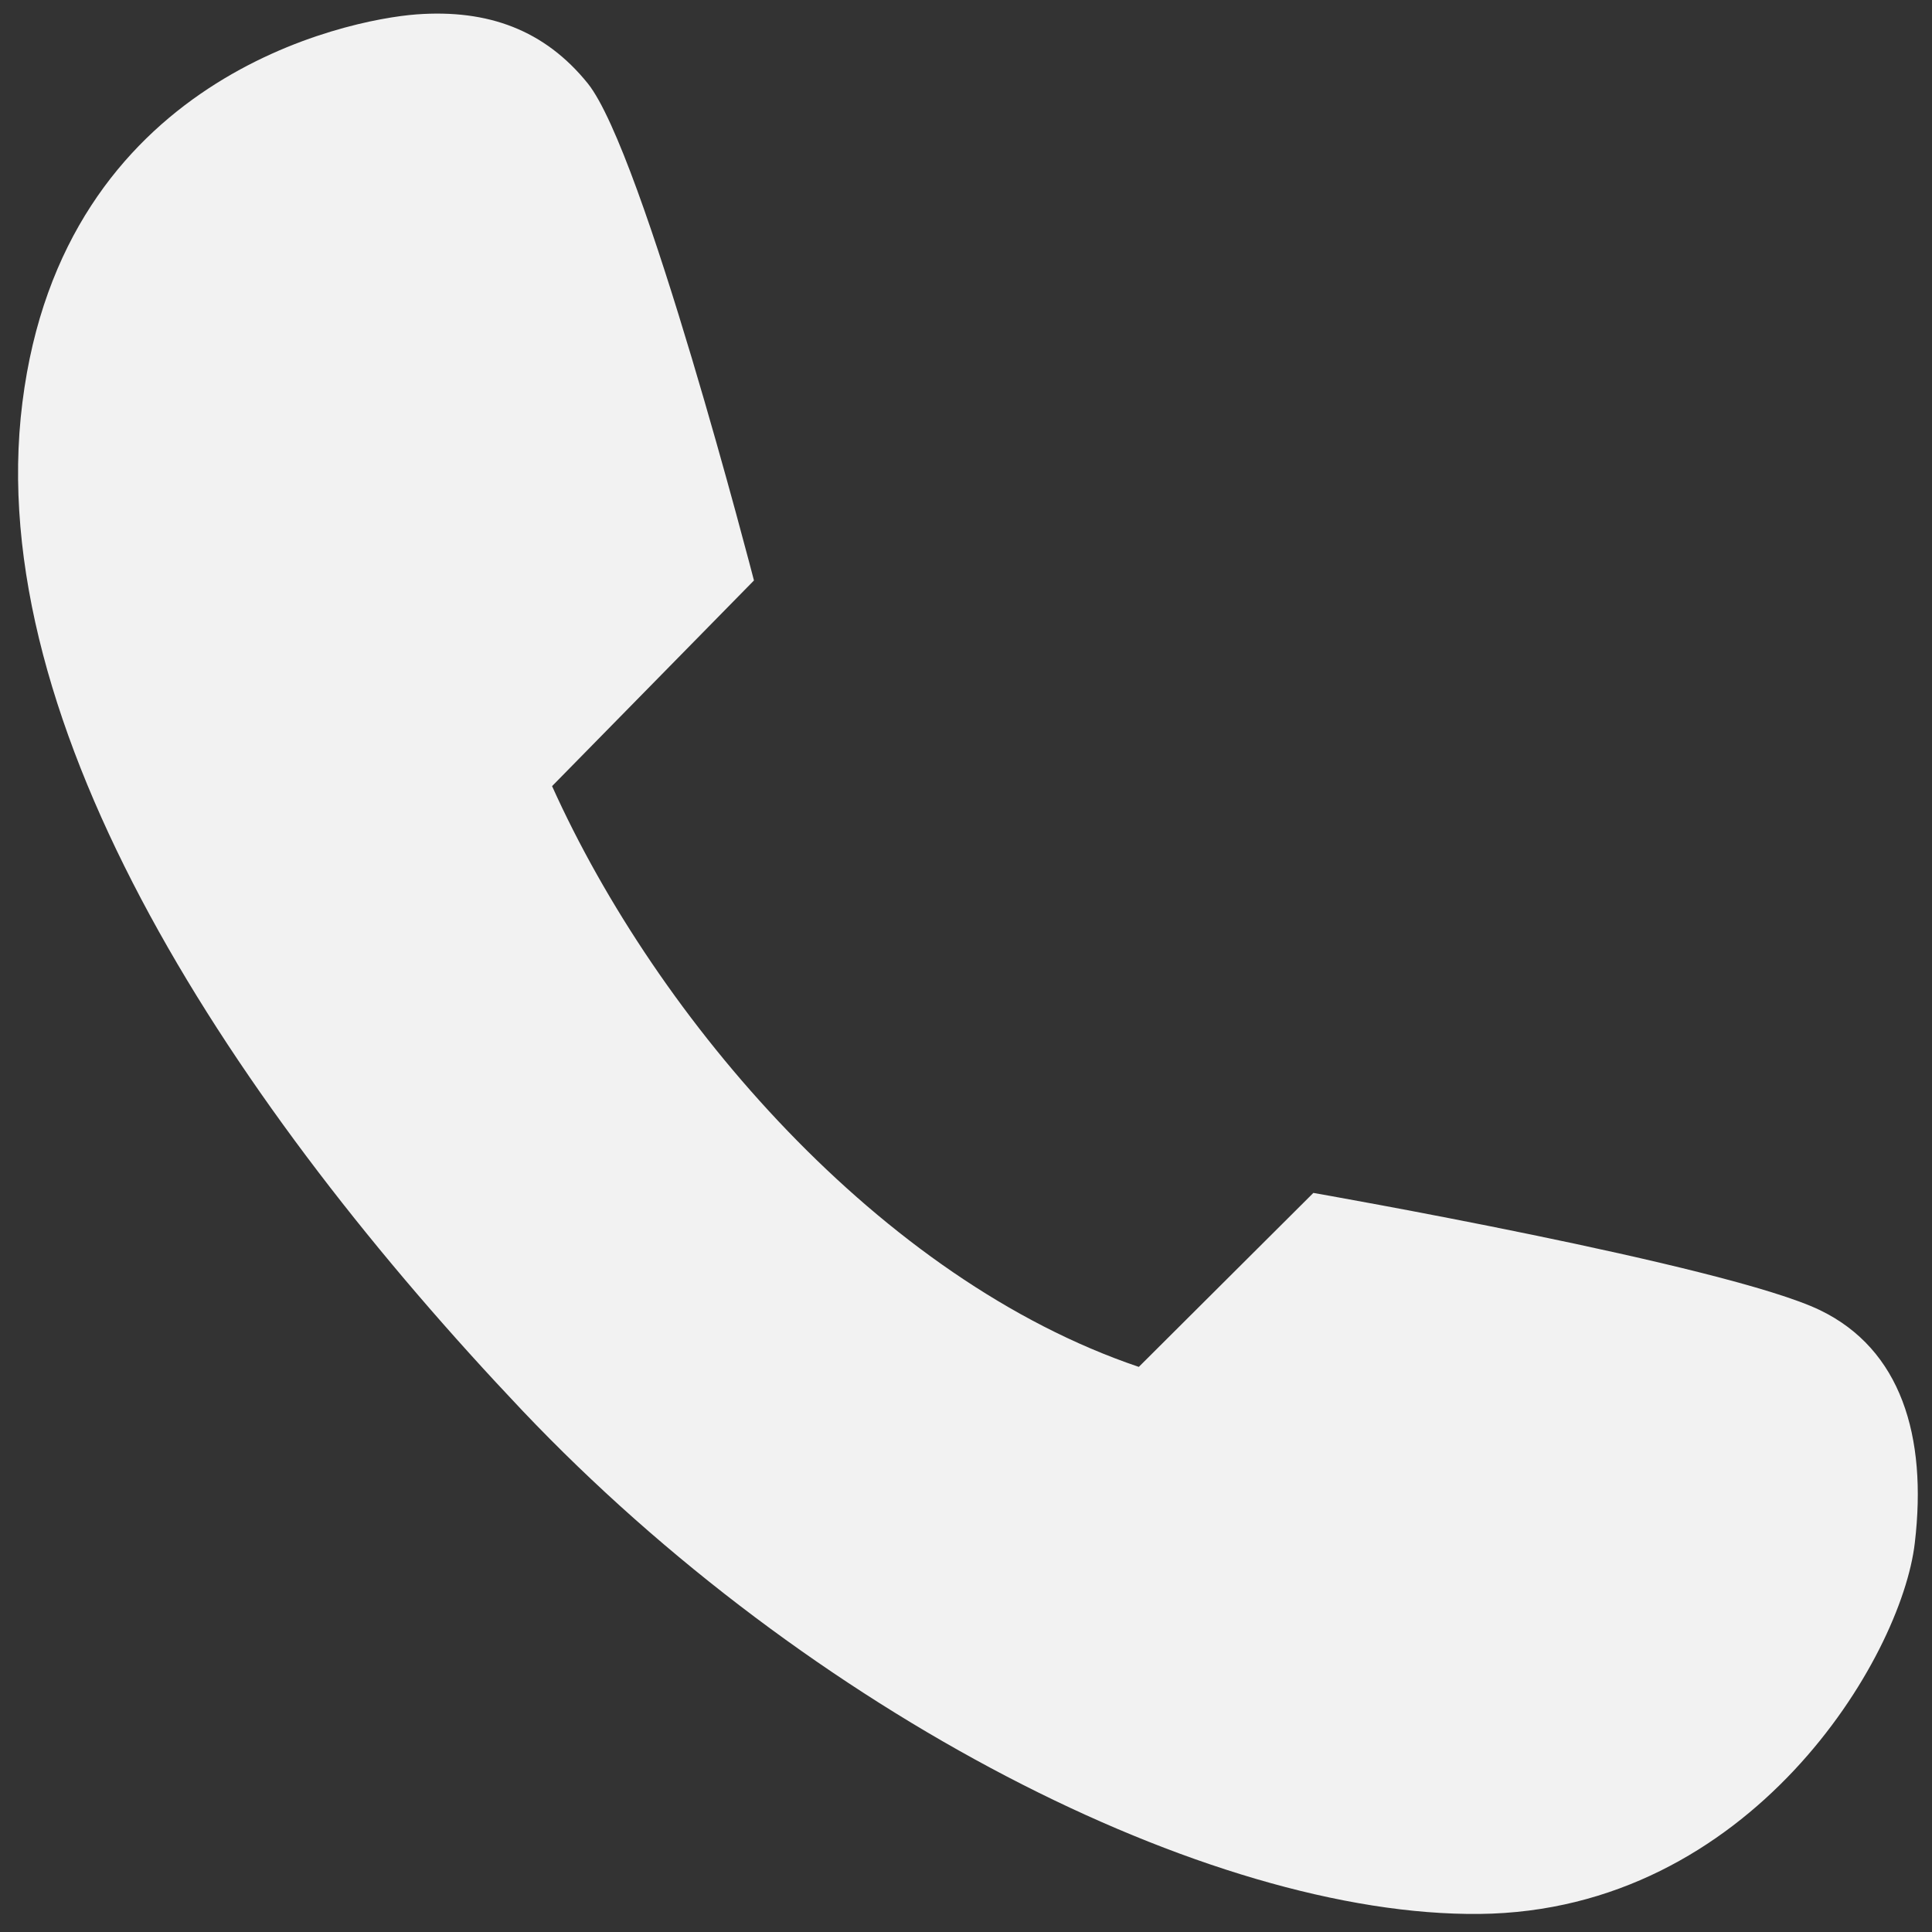 ﻿<?xml version="1.0" encoding="utf-8"?>
<svg version="1.1" xmlns:xlink="http://www.w3.org/1999/xlink" width="20px" height="20px" xmlns="http://www.w3.org/2000/svg">
  <rect width="100%" height="100%" fill="#333333" stroke="none"/>
  <g transform="matrix(1 0 0 1 -170 -190 )">
    <path d="M 6.085 0.864  C 6.66 1.579  7.805 6.009  7.805 6.009  L 5.715 8.138  C 6.803 10.553  9.112 13.245  11.789 14.15  L 13.596 12.349  C 13.596 12.349  17.879 13.098  18.841 13.563  C 19.677 13.967  19.953 14.865  19.822 15.972  C 19.685 17.162  18.124 19.784  15.316 19.813  C 12.508 19.841  8.373 17.725  5.411 14.606  C 2.449 11.482  -0.193 7.525  0.232 4.166  C 0.653 0.805  3.579 0.204  4.311 0.149  C 5.052 0.094  5.639 0.311  6.085 0.864  Z " fill-rule="nonzero" fill="#f2f2f2" stroke="none" transform="matrix(1 0 0 1 170 190 )" />
  </g>
</svg>